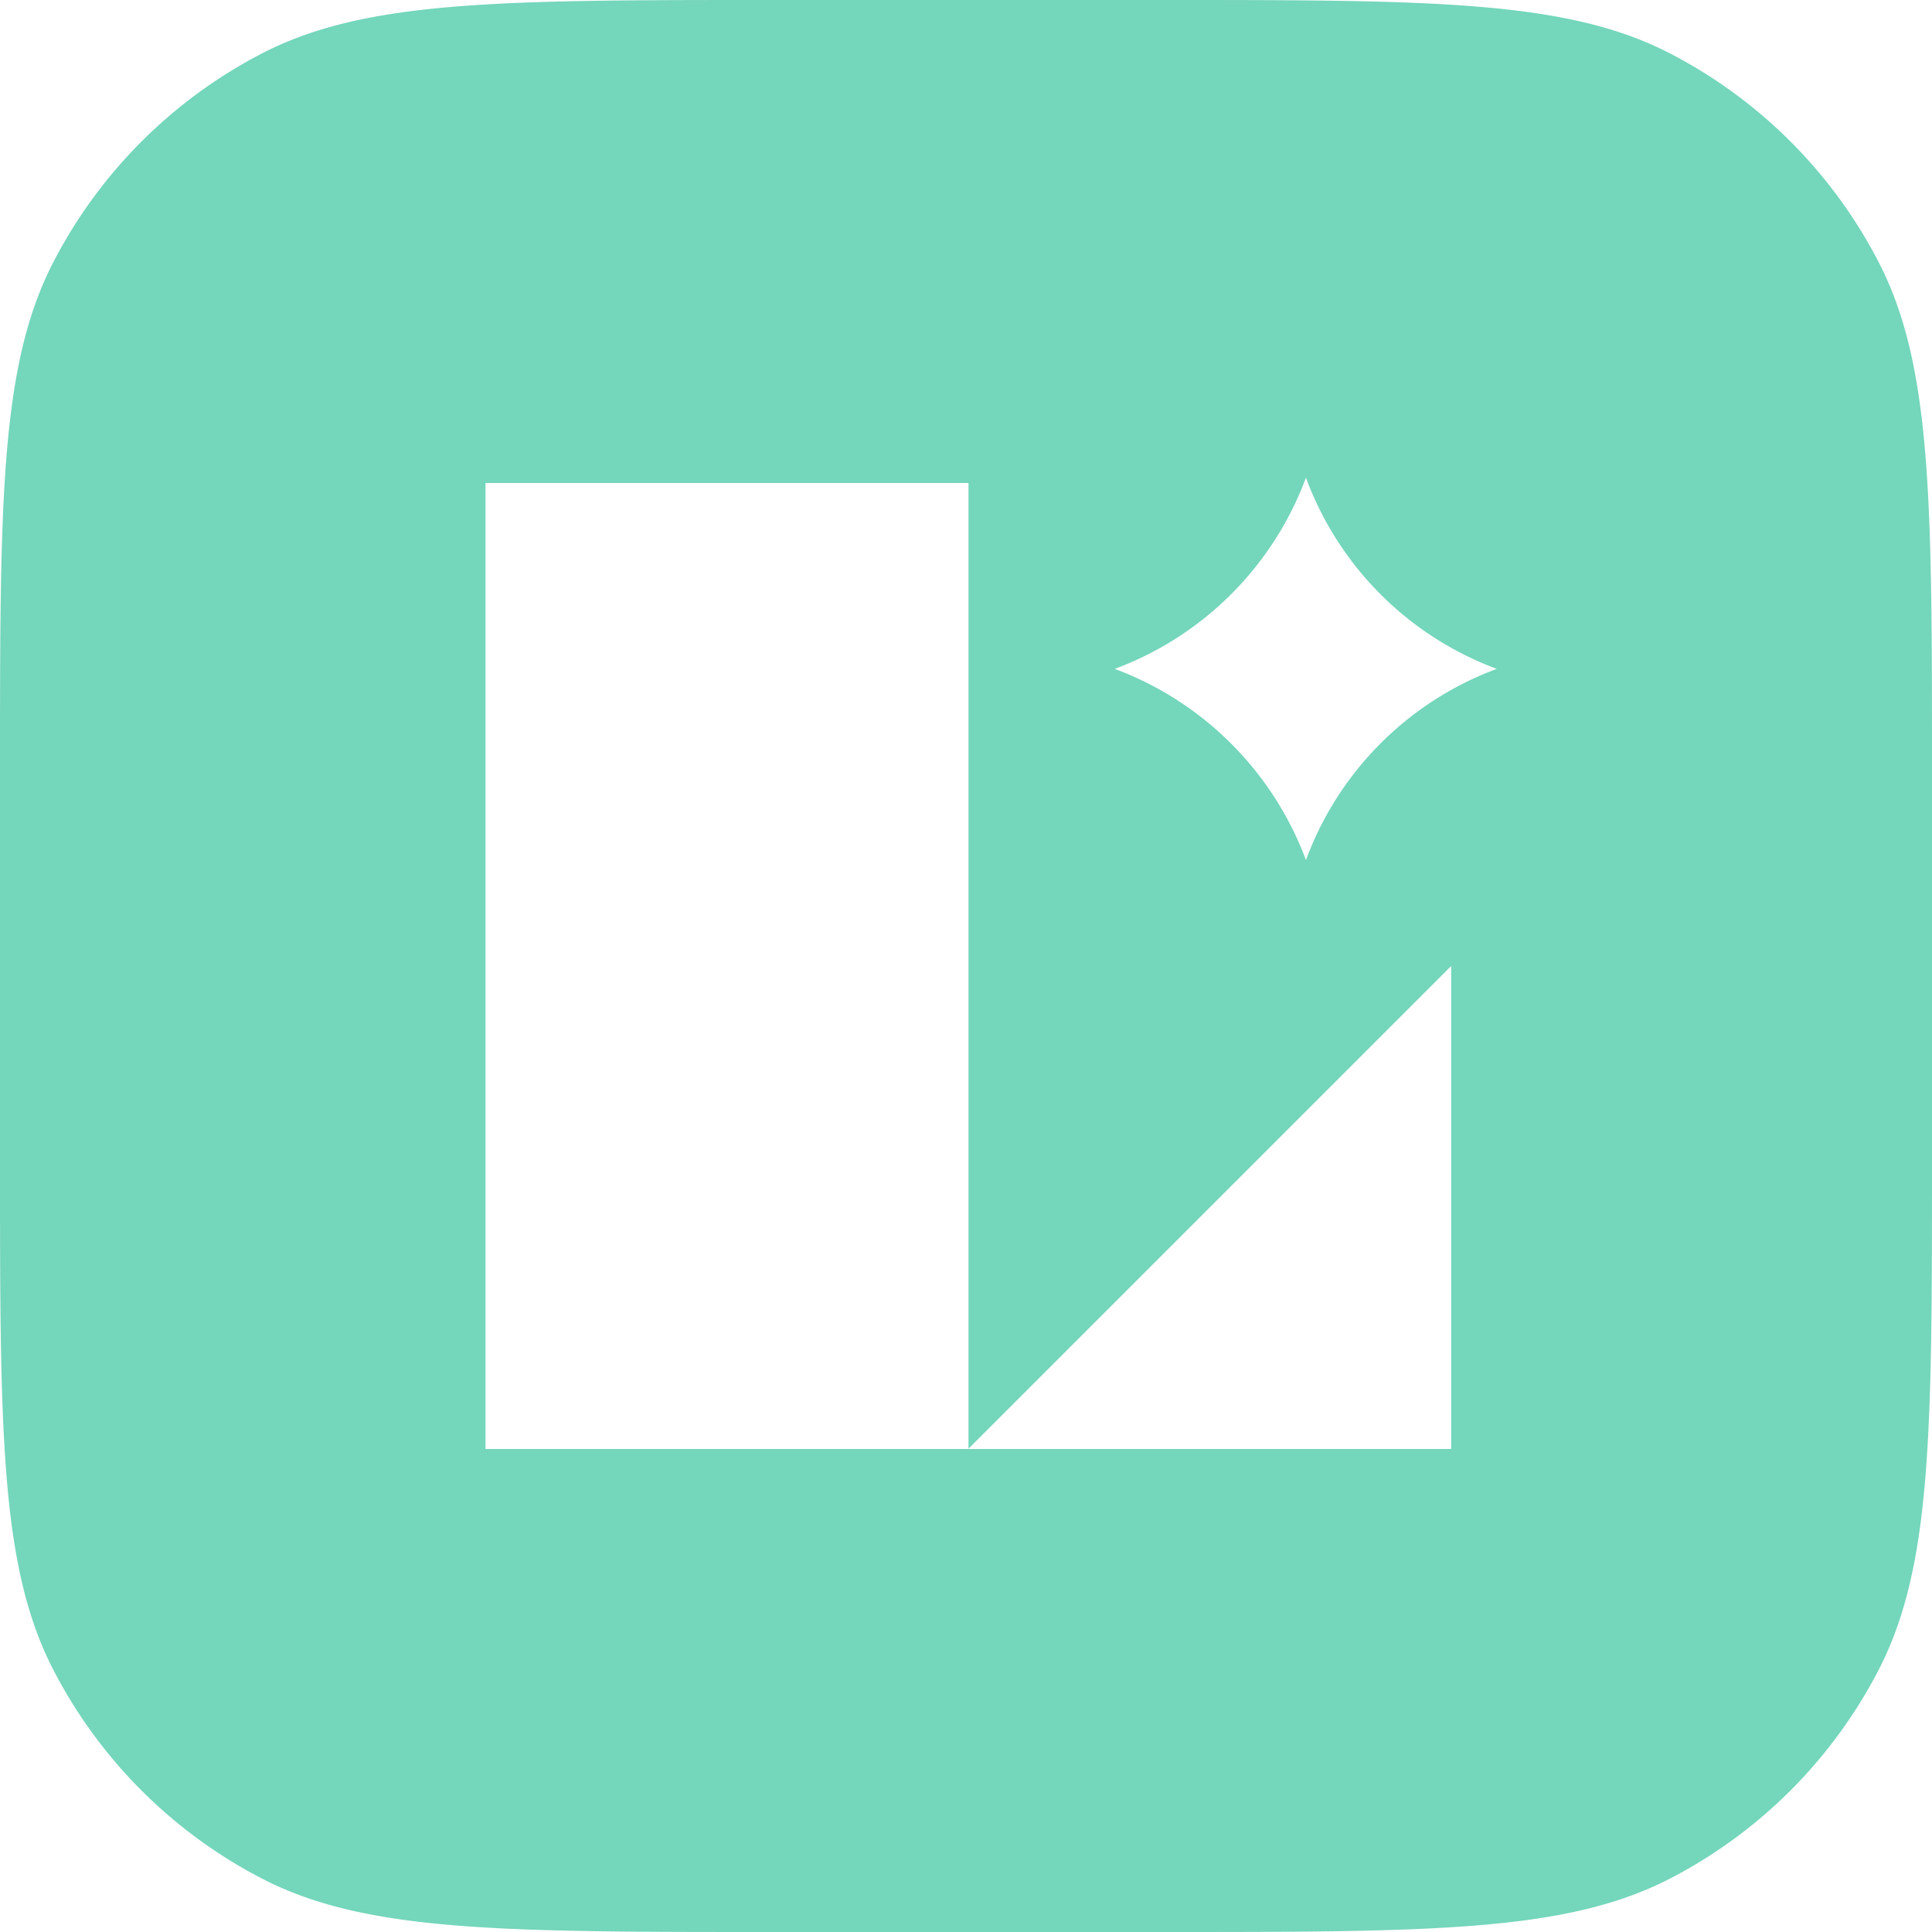 <svg role="img" width="32px" height="32px" viewBox="0 0 24 24" xmlns="http://www.w3.org/2000/svg"><title>Lunacy</title><path fill="#74d6bb" d="M12.031 6h-6v12h11.996v-6l-5.996 5.996Zm6.563 2.309a4.013 4.013 0 0 1-2.371-2.375 4.03 4.03 0 0 1-2.375 2.375 4.04 4.04 0 0 1 2.375 2.375 4.013 4.013 0 0 1 2.37-2.375ZM0 9.602c0-3.364 0-5.043.652-6.325A6.044 6.044 0 0 1 3.277.652C4.56 0 6.238 0 9.602 0h4.796c3.364 0 5.043 0 6.325.652a6.044 6.044 0 0 1 2.625 2.625C24 4.56 24 6.238 24 9.602v4.796c0 3.364 0 5.043-.652 6.325a6.044 6.044 0 0 1-2.625 2.625C19.44 24 17.762 24 14.398 24H9.602c-3.364 0-5.043 0-6.325-.652a6.044 6.044 0 0 1-2.625-2.625C0 19.44 0 17.762 0 14.398Z"/></svg>